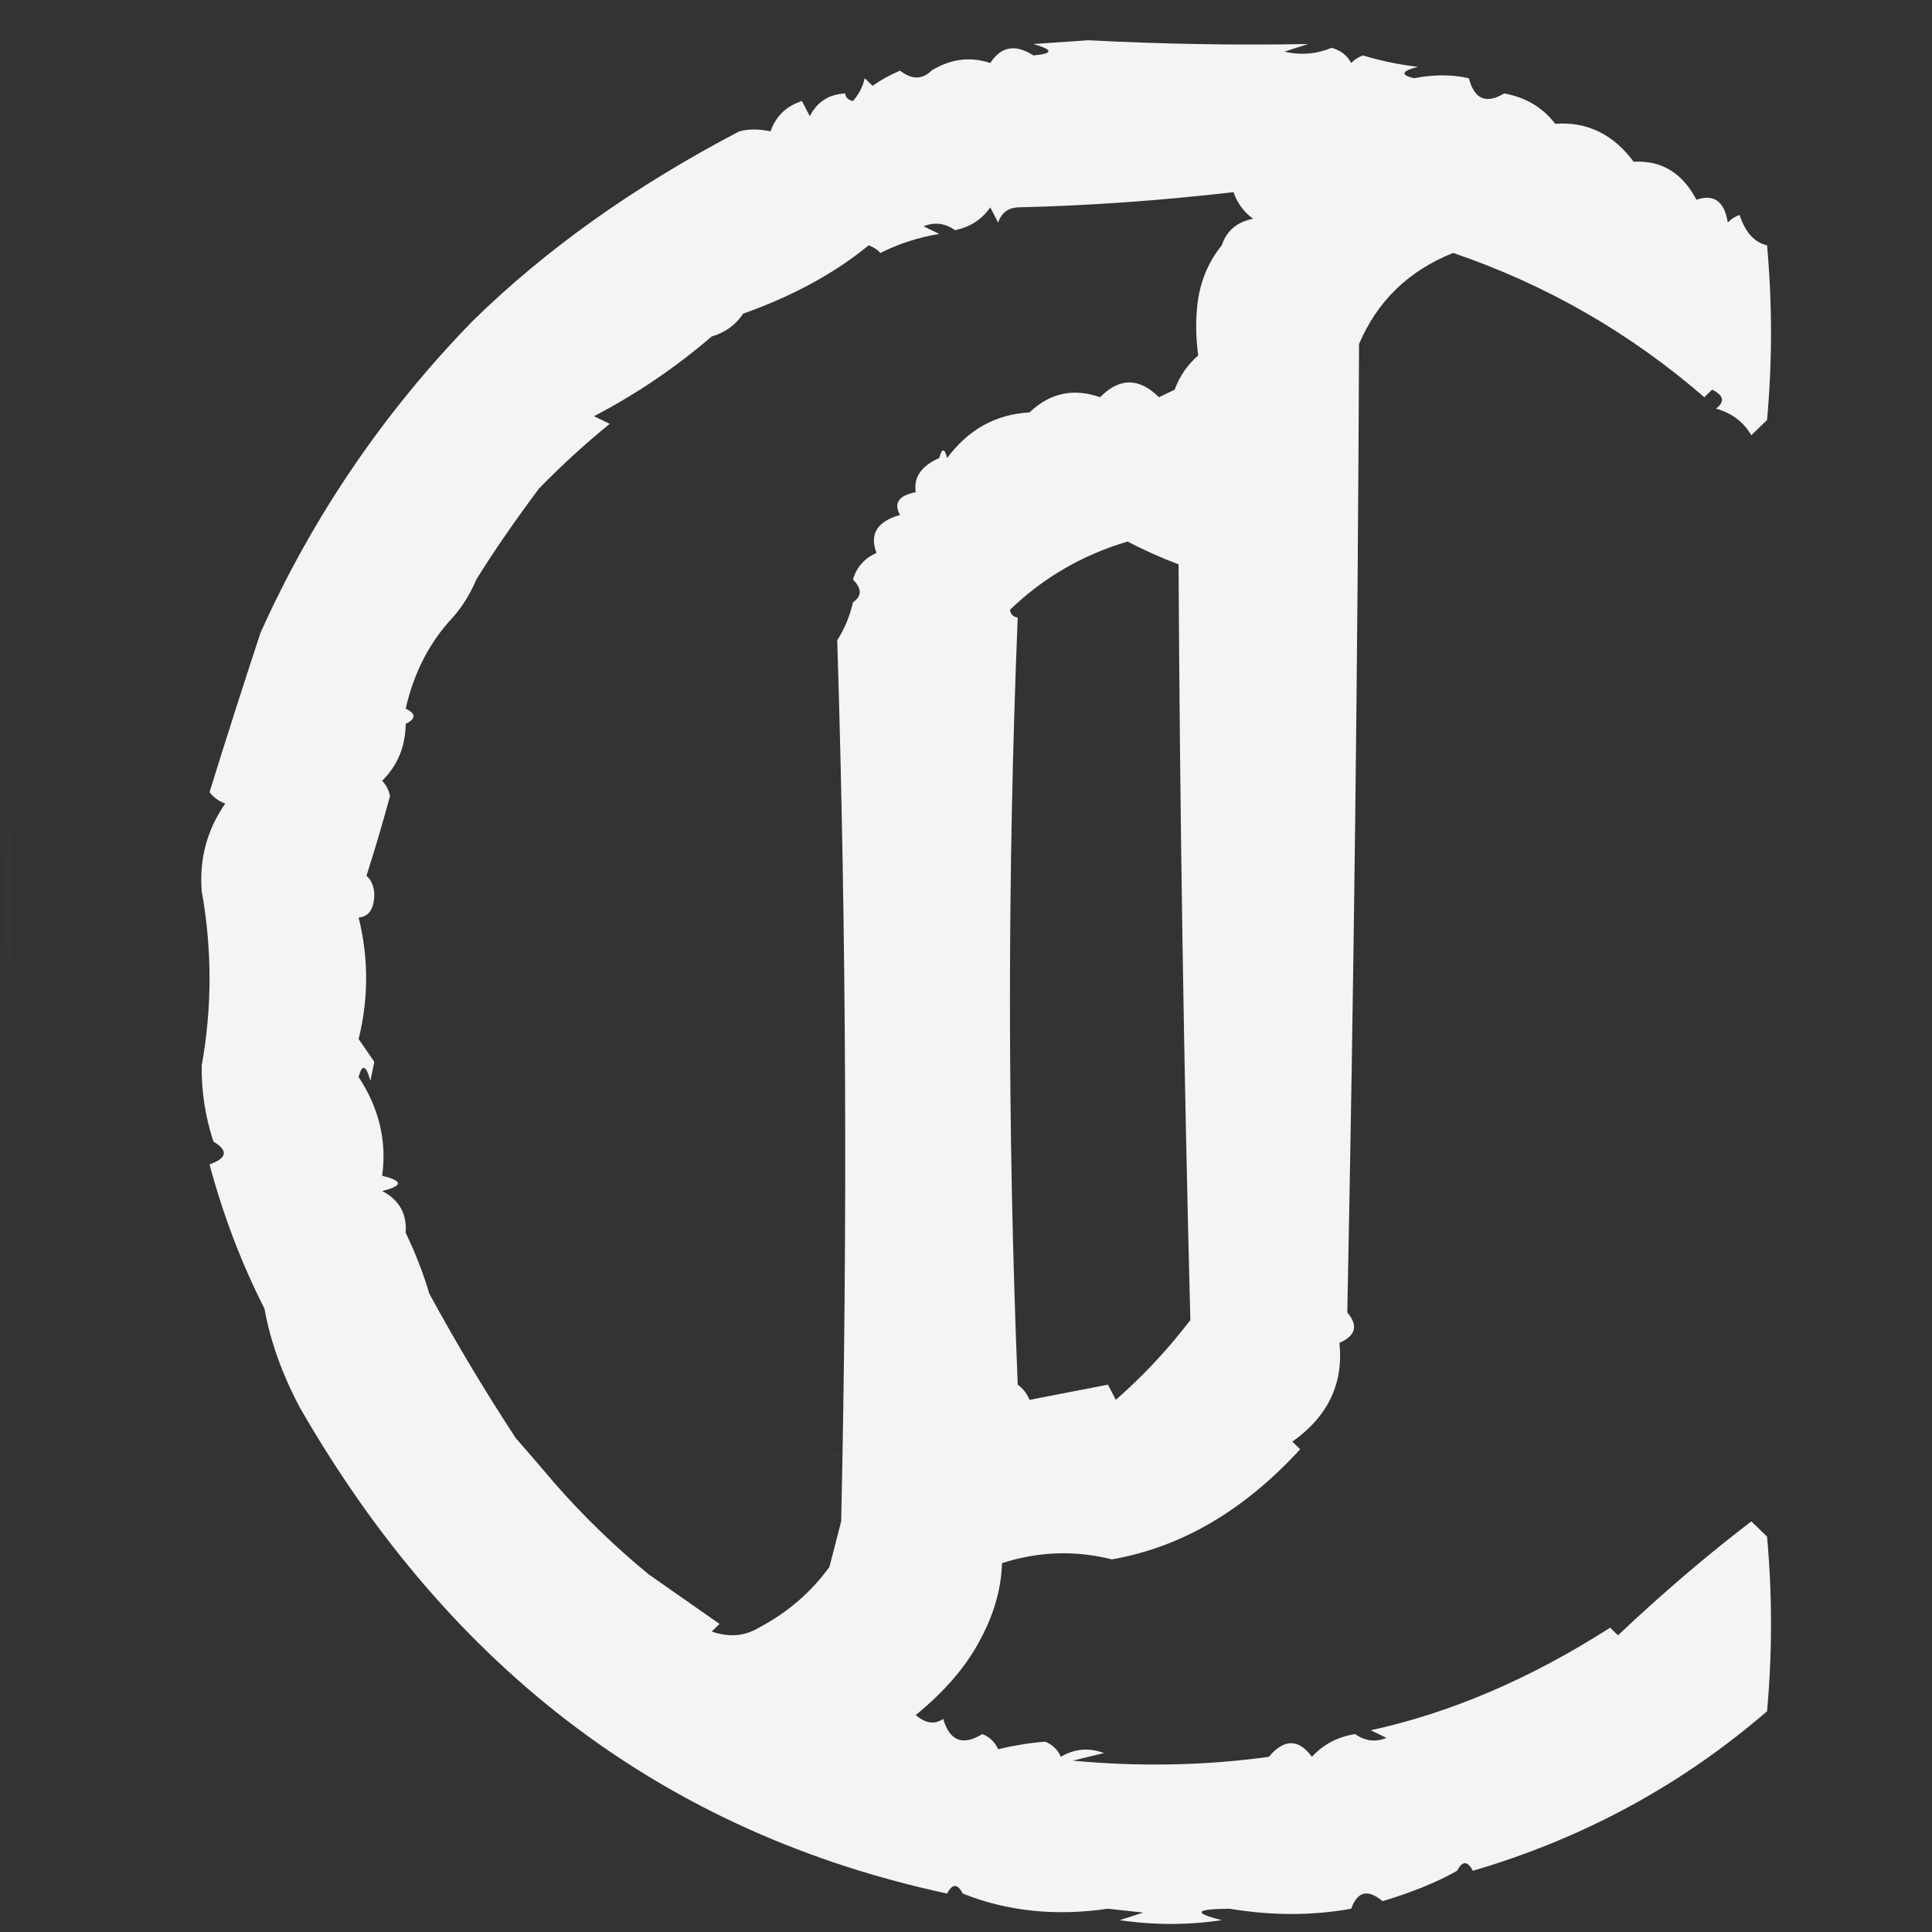 <?xml version="1.0" encoding="UTF-8"?> <svg xmlns="http://www.w3.org/2000/svg" width="48" height="48" viewBox="0 0 48 48" fill="none"><rect x="0" y="0" width="48" height="48" fill="#333333" stroke="none"/><path opacity="0.943" fill-rule="evenodd" clip-rule="evenodd" d="M31.523 43.648C31.905 43.196 32.262 43.196 32.595 43.648C32.874 43.34 33.233 43.151 33.668 43.082C33.915 43.257 34.174 43.289 34.447 43.177C34.317 43.114 34.188 43.051 34.057 42.988C36.042 42.555 38.025 41.706 40.003 40.44C40.068 40.503 40.134 40.566 40.198 40.629C41.311 39.578 42.417 38.634 43.512 37.798C43.643 37.924 43.771 38.05 43.902 38.176C44.033 39.623 44.033 41.069 43.902 42.516C41.773 44.353 39.337 45.674 36.592 46.479C36.461 46.227 36.332 46.227 36.202 46.479C35.703 46.761 35.087 47.013 34.35 47.234C33.983 46.928 33.724 46.99 33.57 47.422C32.603 47.596 31.597 47.596 30.549 47.422C29.691 47.428 29.626 47.522 30.354 47.706C29.509 47.831 28.663 47.831 27.819 47.706C28.014 47.643 28.209 47.58 28.404 47.517C28.112 47.485 27.819 47.454 27.527 47.422C26.225 47.612 25.022 47.486 23.92 47.045C23.79 46.794 23.661 46.794 23.531 47.045C16.575 45.549 11.214 41.523 7.448 34.968C7.006 34.132 6.714 33.314 6.571 32.514C5.995 31.377 5.54 30.182 5.206 28.929C5.644 28.773 5.677 28.585 5.303 28.363C5.1 27.748 5.003 27.119 5.011 26.476C5.271 25.029 5.271 23.582 5.011 22.136C4.95 21.335 5.145 20.612 5.596 19.965C5.438 19.907 5.308 19.813 5.206 19.682C5.616 18.357 6.039 17.036 6.473 15.719C7.774 12.83 9.528 10.251 11.736 7.982C13.553 6.199 15.762 4.626 18.365 3.265C18.591 3.201 18.851 3.201 19.144 3.265C19.274 2.887 19.534 2.636 19.924 2.51C19.989 2.636 20.054 2.761 20.119 2.887C20.298 2.533 20.59 2.344 20.996 2.321C21.008 2.423 21.073 2.486 21.191 2.51C21.338 2.344 21.435 2.156 21.484 1.944C21.549 2.006 21.614 2.069 21.679 2.132C21.89 1.983 22.118 1.857 22.361 1.755C22.652 1.982 22.912 1.982 23.141 1.755C23.615 1.462 24.102 1.399 24.603 1.566C24.87 1.152 25.227 1.089 25.675 1.377C26.174 1.333 26.174 1.238 25.675 1.094C26.129 1.063 26.585 1.032 27.04 1C28.854 1.095 30.675 1.127 32.498 1.094C32.303 1.157 32.108 1.22 31.913 1.283C32.309 1.377 32.699 1.346 33.083 1.189C33.307 1.249 33.469 1.374 33.57 1.566C33.65 1.48 33.748 1.417 33.862 1.377C34.307 1.512 34.761 1.606 35.227 1.66C34.818 1.765 34.786 1.86 35.13 1.944C35.617 1.848 36.071 1.848 36.494 1.944C36.629 2.466 36.921 2.591 37.371 2.321C37.904 2.417 38.327 2.669 38.639 3.076C39.428 3.018 40.079 3.332 40.588 4.019C41.274 3.978 41.795 4.293 42.148 4.963C42.582 4.812 42.842 5.001 42.927 5.529C43.007 5.443 43.105 5.38 43.22 5.34C43.36 5.77 43.586 6.022 43.902 6.095C44.033 7.542 44.033 8.989 43.902 10.435C43.771 10.561 43.643 10.687 43.512 10.813C43.315 10.481 43.023 10.261 42.635 10.152C42.859 9.98 42.828 9.823 42.537 9.681C42.473 9.743 42.407 9.807 42.343 9.869C40.498 8.269 38.418 7.074 36.104 6.284C34.999 6.724 34.219 7.479 33.765 8.548C33.732 16.582 33.634 24.602 33.473 32.609C33.751 32.932 33.685 33.184 33.278 33.364C33.383 34.373 32.993 35.191 32.108 35.817C32.172 35.88 32.239 35.943 32.303 36.006C30.905 37.531 29.346 38.443 27.624 38.742C26.71 38.513 25.8 38.544 24.895 38.836C24.876 39.493 24.681 40.154 24.31 40.818C23.967 41.445 23.447 42.042 22.751 42.61C22.996 42.821 23.224 42.852 23.433 42.705C23.594 43.255 23.919 43.381 24.408 43.082C24.593 43.159 24.722 43.285 24.798 43.46C25.195 43.364 25.585 43.301 25.967 43.271C26.152 43.347 26.281 43.473 26.357 43.648C26.695 43.445 27.051 43.414 27.429 43.554C27.17 43.617 26.909 43.68 26.65 43.743C28.309 43.898 29.933 43.867 31.523 43.648ZM30.354 6.095C30.047 6.474 29.852 6.915 29.769 7.416C29.702 7.857 29.702 8.329 29.769 8.831C29.504 9.059 29.309 9.342 29.184 9.681C29.053 9.743 28.925 9.807 28.794 9.869C28.299 9.379 27.811 9.379 27.332 9.869C26.669 9.636 26.084 9.762 25.578 10.247C24.743 10.291 24.061 10.668 23.531 11.379C23.466 11.127 23.401 11.127 23.336 11.379C22.889 11.576 22.694 11.859 22.751 12.228C22.326 12.312 22.196 12.5 22.361 12.794C21.793 12.954 21.598 13.268 21.776 13.738C21.477 13.87 21.282 14.09 21.191 14.398C21.416 14.622 21.416 14.811 21.191 14.964C21.118 15.296 20.988 15.611 20.801 15.908C21.027 23.197 21.06 30.494 20.899 37.798C20.8 38.179 20.703 38.557 20.606 38.931C20.148 39.563 19.563 40.066 18.852 40.44C18.503 40.652 18.113 40.684 17.682 40.535C17.747 40.472 17.812 40.409 17.877 40.346C17.287 39.935 16.702 39.526 16.123 39.119C15.278 38.427 14.498 37.672 13.783 36.855C13.457 36.47 13.132 36.092 12.809 35.722C12.039 34.546 11.324 33.35 10.664 32.137C10.524 31.653 10.329 31.15 10.079 30.627C10.113 30.157 9.918 29.811 9.495 29.59C10.015 29.464 10.015 29.338 9.495 29.212C9.613 28.347 9.418 27.529 8.91 26.759C8.996 26.426 9.094 26.458 9.202 26.853C9.235 26.696 9.267 26.539 9.3 26.381C9.17 26.193 9.04 26.004 8.91 25.815C9.159 24.807 9.159 23.8 8.91 22.796C9.162 22.776 9.292 22.587 9.3 22.23C9.294 22.028 9.229 21.871 9.105 21.758C9.314 21.105 9.509 20.445 9.69 19.777C9.661 19.631 9.596 19.505 9.495 19.399C9.88 19.014 10.075 18.542 10.079 17.984C10.339 17.858 10.339 17.732 10.079 17.606C10.285 16.705 10.675 15.95 11.249 15.342C11.49 15.066 11.685 14.751 11.834 14.398C12.266 13.702 12.786 12.947 13.394 12.134C13.94 11.574 14.525 11.039 15.148 10.53C15.018 10.467 14.888 10.404 14.758 10.341C15.818 9.786 16.792 9.125 17.682 8.36C18.02 8.26 18.28 8.072 18.462 7.794C19.702 7.352 20.741 6.786 21.581 6.095C21.695 6.135 21.793 6.198 21.874 6.284C22.332 6.055 22.819 5.897 23.336 5.812C23.206 5.749 23.076 5.686 22.946 5.623C23.218 5.511 23.478 5.543 23.726 5.718C24.102 5.642 24.394 5.453 24.603 5.152C24.667 5.277 24.733 5.403 24.798 5.529C24.88 5.292 25.041 5.166 25.285 5.152C27.045 5.11 28.831 4.984 30.646 4.774C30.738 5.044 30.899 5.264 31.133 5.435C30.734 5.513 30.474 5.733 30.354 6.095ZM25.285 15.342C25.18 15.331 25.113 15.268 25.09 15.153C25.919 14.352 26.893 13.786 28.014 13.455C28.43 13.671 28.851 13.86 29.281 14.021C29.314 20.293 29.412 26.552 29.574 32.797C29.022 33.519 28.406 34.18 27.722 34.779C27.657 34.653 27.591 34.527 27.527 34.402C26.878 34.527 26.227 34.653 25.578 34.779C25.517 34.627 25.42 34.501 25.285 34.402C25.028 28.041 25.028 21.688 25.285 15.342Z" fill="white"></path><path opacity="0.01" fill-rule="evenodd" clip-rule="evenodd" d="M17.321 0.809C17.201 0.569 17.201 0.569 17.321 0.809Z" fill="white"></path><path opacity="0.01" fill-rule="evenodd" clip-rule="evenodd" d="M15.306 1.169C15.551 1.288 15.551 1.288 15.306 1.169Z" fill="white"></path><path opacity="0.01" fill-rule="evenodd" clip-rule="evenodd" d="M0.275 20.225C0.275 21.603 0.275 22.981 0.275 24.36C0.031 22.981 0.031 21.603 0.275 20.225Z" fill="white"></path><path opacity="0.01" fill-rule="evenodd" clip-rule="evenodd" d="M1.74 30.112C1.62 30.232 1.62 30.232 1.74 30.112Z" fill="white"></path><path opacity="0.01" fill-rule="evenodd" clip-rule="evenodd" d="M20.073 36.225C20.338 36.025 20.643 35.995 20.989 36.135C20.69 36.224 20.384 36.254 20.073 36.225Z" fill="white"></path><path opacity="0.012" fill-rule="evenodd" clip-rule="evenodd" d="M25.205 40.719C24.894 40.748 24.587 40.718 24.289 40.629C24.635 40.489 24.939 40.519 25.205 40.719Z" fill="white"></path><path opacity="0.01" fill-rule="evenodd" clip-rule="evenodd" d="M29.605 43.416C29.727 43.416 29.849 43.416 29.971 43.416C29.849 43.655 29.727 43.655 29.605 43.416Z" fill="white"></path><path opacity="0.01" fill-rule="evenodd" clip-rule="evenodd" d="M17.689 43.955C17.812 43.955 17.933 43.955 18.056 43.955C17.933 44.195 17.812 44.195 17.689 43.955Z" fill="white"></path></svg> 